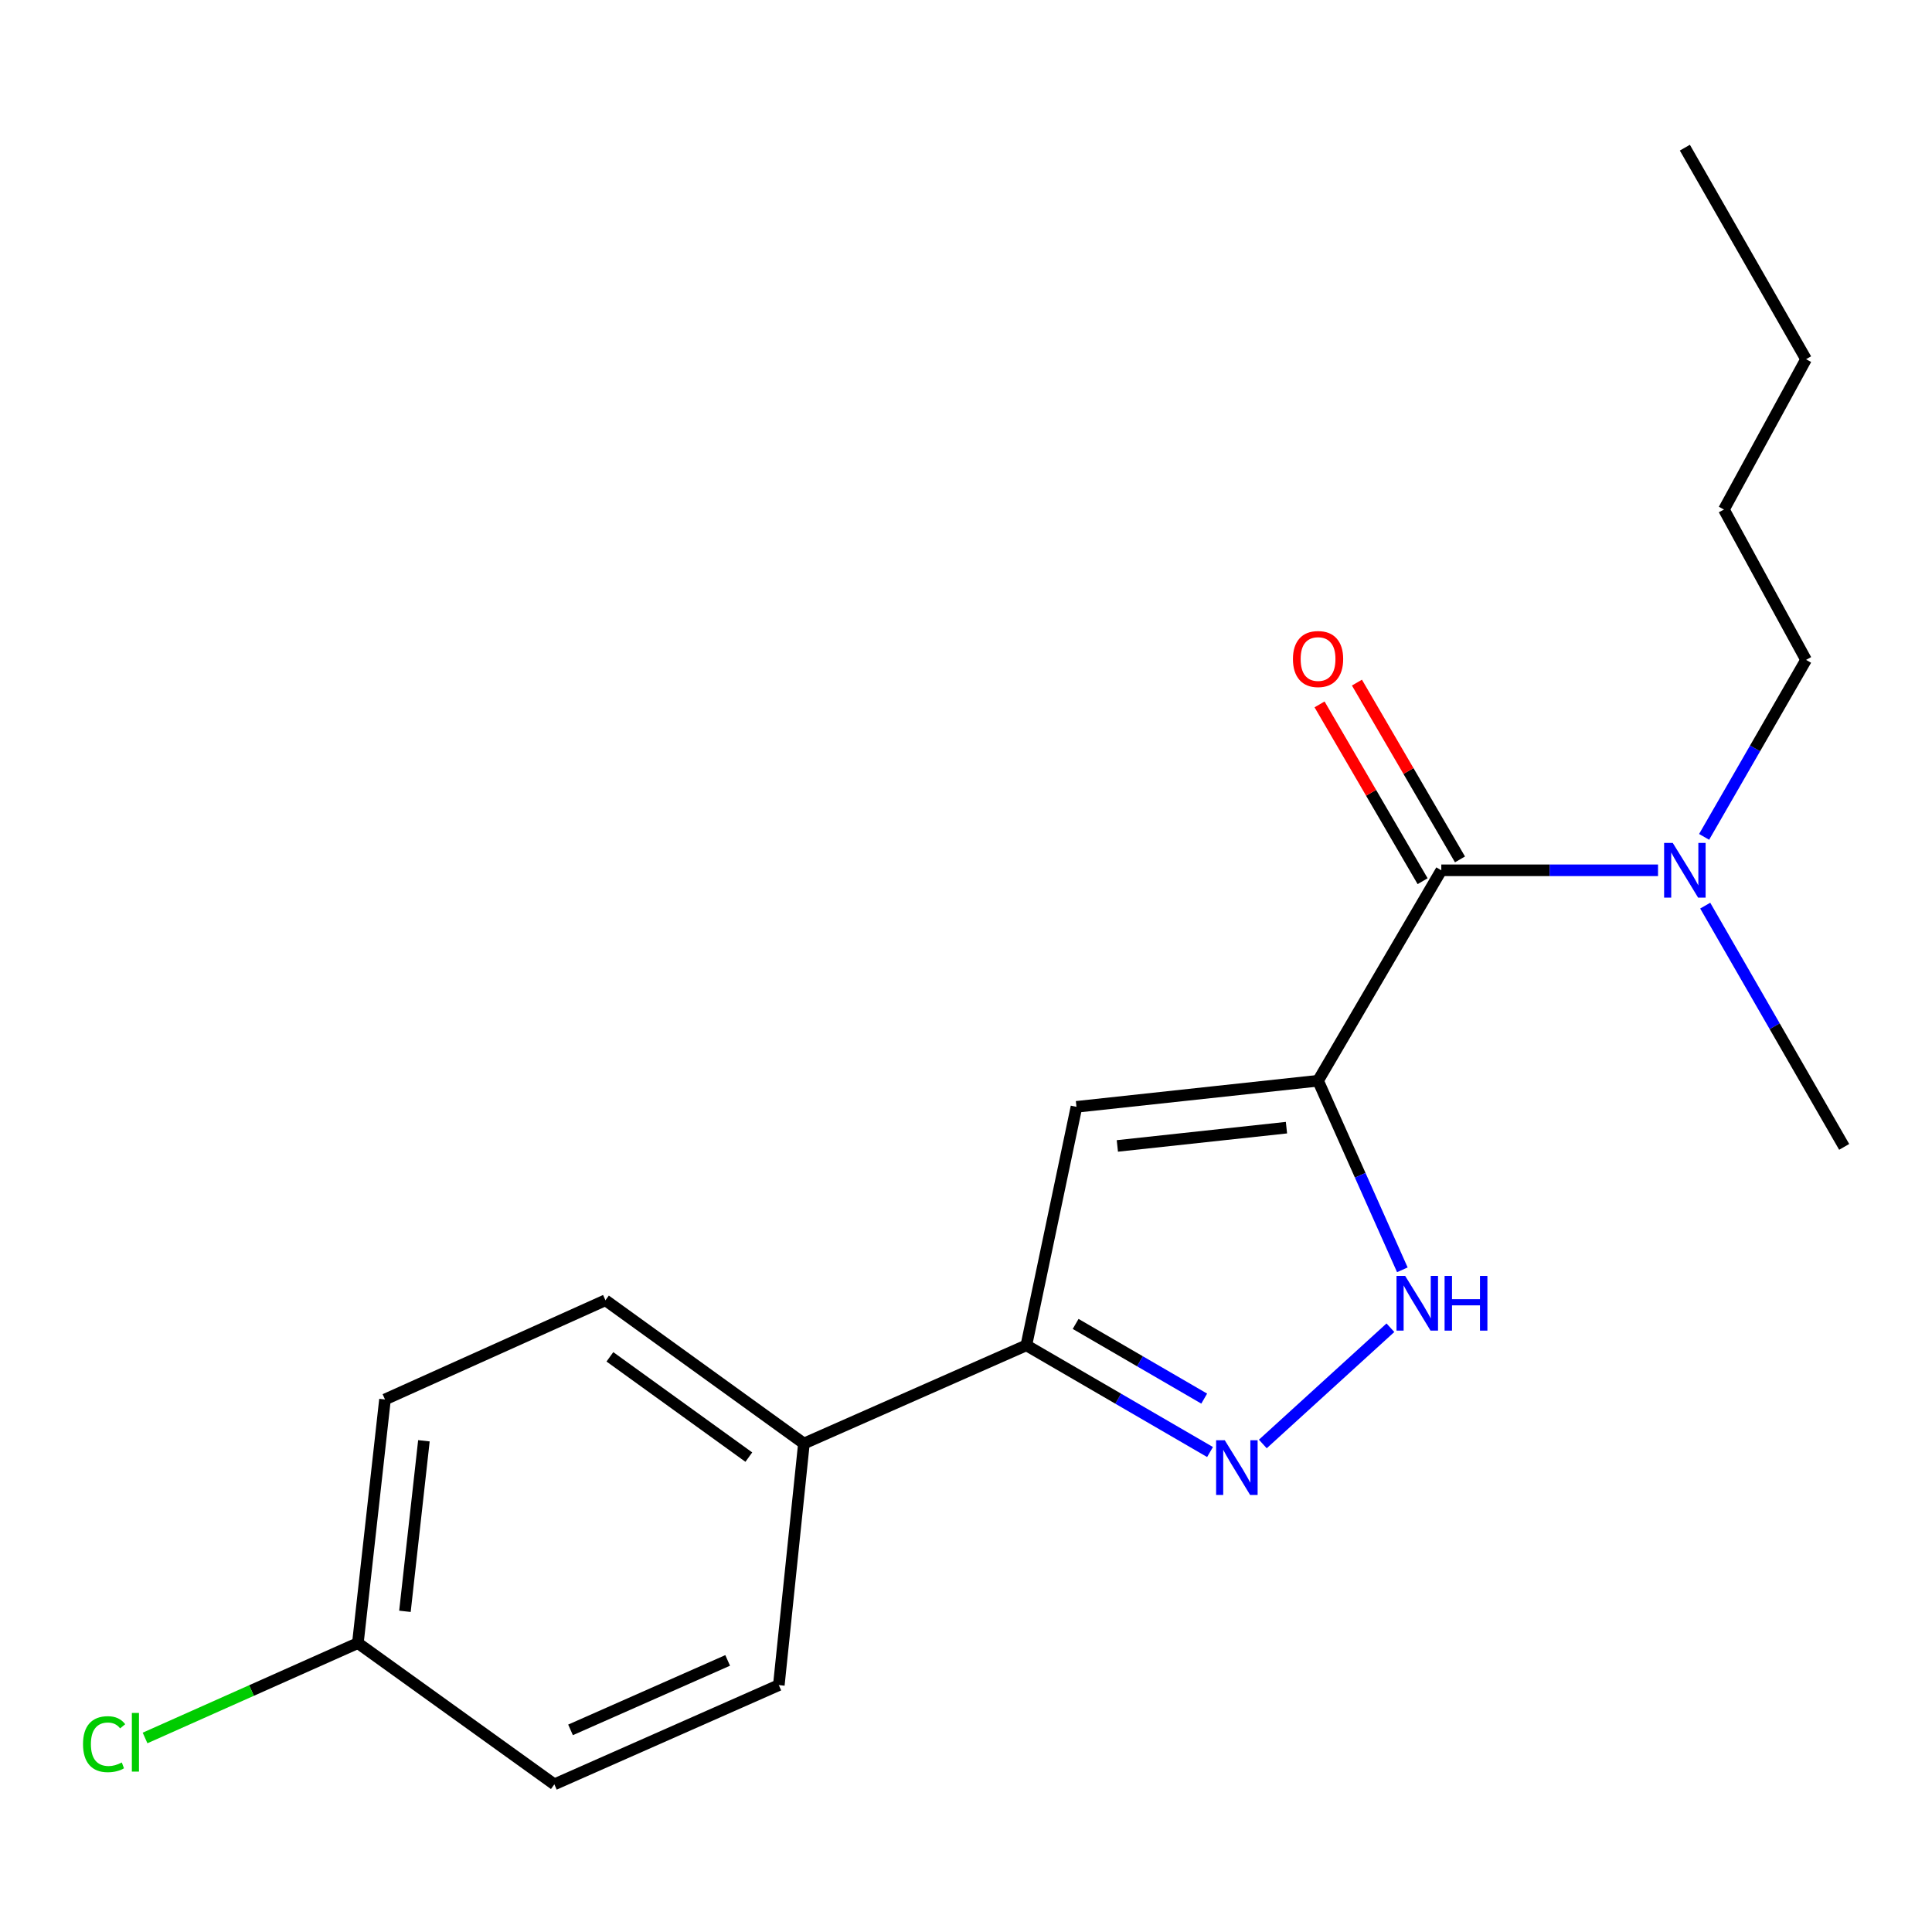<?xml version='1.0' encoding='iso-8859-1'?>
<svg version='1.1' baseProfile='full'
              xmlns='http://www.w3.org/2000/svg'
                      xmlns:rdkit='http://www.rdkit.org/xml'
                      xmlns:xlink='http://www.w3.org/1999/xlink'
                  xml:space='preserve'
width='1000px' height='1000px' viewBox='0 0 1000 1000'>
<!-- END OF HEADER -->
<rect style='opacity:1.0;fill:#FFFFFF;stroke:none' width='1000' height='1000' x='0' y='0'> </rect>
<path class='bond-0' d='M 682.223,559.388 L 557.177,572.898' style='fill:none;fill-rule:evenodd;stroke:#000000;stroke-width:6px;stroke-linecap:butt;stroke-linejoin:miter;stroke-opacity:1' />
<path class='bond-0' d='M 665.871,583.677 L 578.339,593.134' style='fill:none;fill-rule:evenodd;stroke:#000000;stroke-width:6px;stroke-linecap:butt;stroke-linejoin:miter;stroke-opacity:1' />
<path class='bond-1' d='M 682.223,559.388 L 704.04,608.322' style='fill:none;fill-rule:evenodd;stroke:#000000;stroke-width:6px;stroke-linecap:butt;stroke-linejoin:miter;stroke-opacity:1' />
<path class='bond-1' d='M 704.04,608.322 L 725.856,657.257' style='fill:none;fill-rule:evenodd;stroke:#0000FF;stroke-width:6px;stroke-linecap:butt;stroke-linejoin:miter;stroke-opacity:1' />
<path class='bond-3' d='M 682.223,559.388 L 746.015,450.464' style='fill:none;fill-rule:evenodd;stroke:#000000;stroke-width:6px;stroke-linecap:butt;stroke-linejoin:miter;stroke-opacity:1' />
<path class='bond-4' d='M 557.177,572.898 L 531.24,696.339' style='fill:none;fill-rule:evenodd;stroke:#000000;stroke-width:6px;stroke-linecap:butt;stroke-linejoin:miter;stroke-opacity:1' />
<path class='bond-2' d='M 719.677,687.23 L 653.629,747.401' style='fill:none;fill-rule:evenodd;stroke:#0000FF;stroke-width:6px;stroke-linecap:butt;stroke-linejoin:miter;stroke-opacity:1' />
<path class='bond-19' d='M 626.311,751.565 L 578.775,723.952' style='fill:none;fill-rule:evenodd;stroke:#0000FF;stroke-width:6px;stroke-linecap:butt;stroke-linejoin:miter;stroke-opacity:1' />
<path class='bond-19' d='M 578.775,723.952 L 531.24,696.339' style='fill:none;fill-rule:evenodd;stroke:#000000;stroke-width:6px;stroke-linecap:butt;stroke-linejoin:miter;stroke-opacity:1' />
<path class='bond-19' d='M 623.297,723.919 L 590.022,704.59' style='fill:none;fill-rule:evenodd;stroke:#0000FF;stroke-width:6px;stroke-linecap:butt;stroke-linejoin:miter;stroke-opacity:1' />
<path class='bond-19' d='M 590.022,704.59 L 556.748,685.261' style='fill:none;fill-rule:evenodd;stroke:#000000;stroke-width:6px;stroke-linecap:butt;stroke-linejoin:miter;stroke-opacity:1' />
<path class='bond-5' d='M 746.015,450.464 L 802.102,450.464' style='fill:none;fill-rule:evenodd;stroke:#000000;stroke-width:6px;stroke-linecap:butt;stroke-linejoin:miter;stroke-opacity:1' />
<path class='bond-5' d='M 802.102,450.464 L 858.19,450.464' style='fill:none;fill-rule:evenodd;stroke:#0000FF;stroke-width:6px;stroke-linecap:butt;stroke-linejoin:miter;stroke-opacity:1' />
<path class='bond-7' d='M 755.687,444.826 L 729.016,399.072' style='fill:none;fill-rule:evenodd;stroke:#000000;stroke-width:6px;stroke-linecap:butt;stroke-linejoin:miter;stroke-opacity:1' />
<path class='bond-7' d='M 729.016,399.072 L 702.345,353.319' style='fill:none;fill-rule:evenodd;stroke:#FF0000;stroke-width:6px;stroke-linecap:butt;stroke-linejoin:miter;stroke-opacity:1' />
<path class='bond-7' d='M 736.342,456.103 L 709.671,410.349' style='fill:none;fill-rule:evenodd;stroke:#000000;stroke-width:6px;stroke-linecap:butt;stroke-linejoin:miter;stroke-opacity:1' />
<path class='bond-7' d='M 709.671,410.349 L 683,364.595' style='fill:none;fill-rule:evenodd;stroke:#FF0000;stroke-width:6px;stroke-linecap:butt;stroke-linejoin:miter;stroke-opacity:1' />
<path class='bond-6' d='M 531.24,696.339 L 416.108,747.169' style='fill:none;fill-rule:evenodd;stroke:#000000;stroke-width:6px;stroke-linecap:butt;stroke-linejoin:miter;stroke-opacity:1' />
<path class='bond-14' d='M 882.047,433.162 L 908.432,387.357' style='fill:none;fill-rule:evenodd;stroke:#0000FF;stroke-width:6px;stroke-linecap:butt;stroke-linejoin:miter;stroke-opacity:1' />
<path class='bond-14' d='M 908.432,387.357 L 934.816,341.553' style='fill:none;fill-rule:evenodd;stroke:#000000;stroke-width:6px;stroke-linecap:butt;stroke-linejoin:miter;stroke-opacity:1' />
<path class='bond-15' d='M 882.617,468.754 L 918.581,531.189' style='fill:none;fill-rule:evenodd;stroke:#0000FF;stroke-width:6px;stroke-linecap:butt;stroke-linejoin:miter;stroke-opacity:1' />
<path class='bond-15' d='M 918.581,531.189 L 954.545,593.623' style='fill:none;fill-rule:evenodd;stroke:#000000;stroke-width:6px;stroke-linecap:butt;stroke-linejoin:miter;stroke-opacity:1' />
<path class='bond-8' d='M 416.108,747.169 L 313.379,673.015' style='fill:none;fill-rule:evenodd;stroke:#000000;stroke-width:6px;stroke-linecap:butt;stroke-linejoin:miter;stroke-opacity:1' />
<path class='bond-8' d='M 387.593,754.202 L 315.683,702.294' style='fill:none;fill-rule:evenodd;stroke:#000000;stroke-width:6px;stroke-linecap:butt;stroke-linejoin:miter;stroke-opacity:1' />
<path class='bond-9' d='M 416.108,747.169 L 403.121,872.203' style='fill:none;fill-rule:evenodd;stroke:#000000;stroke-width:6px;stroke-linecap:butt;stroke-linejoin:miter;stroke-opacity:1' />
<path class='bond-12' d='M 313.379,673.015 L 199.268,724.354' style='fill:none;fill-rule:evenodd;stroke:#000000;stroke-width:6px;stroke-linecap:butt;stroke-linejoin:miter;stroke-opacity:1' />
<path class='bond-11' d='M 403.121,872.203 L 286.932,923.567' style='fill:none;fill-rule:evenodd;stroke:#000000;stroke-width:6px;stroke-linecap:butt;stroke-linejoin:miter;stroke-opacity:1' />
<path class='bond-11' d='M 376.639,859.427 L 295.306,895.383' style='fill:none;fill-rule:evenodd;stroke:#000000;stroke-width:6px;stroke-linecap:butt;stroke-linejoin:miter;stroke-opacity:1' />
<path class='bond-10' d='M 185.235,850.458 L 286.932,923.567' style='fill:none;fill-rule:evenodd;stroke:#000000;stroke-width:6px;stroke-linecap:butt;stroke-linejoin:miter;stroke-opacity:1' />
<path class='bond-13' d='M 185.235,850.458 L 130.159,875.015' style='fill:none;fill-rule:evenodd;stroke:#000000;stroke-width:6px;stroke-linecap:butt;stroke-linejoin:miter;stroke-opacity:1' />
<path class='bond-13' d='M 130.159,875.015 L 75.083,899.572' style='fill:none;fill-rule:evenodd;stroke:#00CC00;stroke-width:6px;stroke-linecap:butt;stroke-linejoin:miter;stroke-opacity:1' />
<path class='bond-20' d='M 185.235,850.458 L 199.268,724.354' style='fill:none;fill-rule:evenodd;stroke:#000000;stroke-width:6px;stroke-linecap:butt;stroke-linejoin:miter;stroke-opacity:1' />
<path class='bond-20' d='M 209.595,834.019 L 219.417,745.746' style='fill:none;fill-rule:evenodd;stroke:#000000;stroke-width:6px;stroke-linecap:butt;stroke-linejoin:miter;stroke-opacity:1' />
<path class='bond-16' d='M 934.816,341.553 L 892.296,263.728' style='fill:none;fill-rule:evenodd;stroke:#000000;stroke-width:6px;stroke-linecap:butt;stroke-linejoin:miter;stroke-opacity:1' />
<path class='bond-17' d='M 892.296,263.728 L 934.816,185.917' style='fill:none;fill-rule:evenodd;stroke:#000000;stroke-width:6px;stroke-linecap:butt;stroke-linejoin:miter;stroke-opacity:1' />
<path class='bond-18' d='M 934.816,185.917 L 872.081,76.433' style='fill:none;fill-rule:evenodd;stroke:#000000;stroke-width:6px;stroke-linecap:butt;stroke-linejoin:miter;stroke-opacity:1' />
<path  class='atom-2' d='M 727.315 660.41
L 736.595 675.41
Q 737.515 676.89, 738.995 679.57
Q 740.475 682.25, 740.555 682.41
L 740.555 660.41
L 744.315 660.41
L 744.315 688.73
L 740.435 688.73
L 730.475 672.33
Q 729.315 670.41, 728.075 668.21
Q 726.875 666.01, 726.515 665.33
L 726.515 688.73
L 722.835 688.73
L 722.835 660.41
L 727.315 660.41
' fill='#0000FF'/>
<path  class='atom-2' d='M 747.715 660.41
L 751.555 660.41
L 751.555 672.45
L 766.035 672.45
L 766.035 660.41
L 769.875 660.41
L 769.875 688.73
L 766.035 688.73
L 766.035 675.65
L 751.555 675.65
L 751.555 688.73
L 747.715 688.73
L 747.715 660.41
' fill='#0000FF'/>
<path  class='atom-3' d='M 633.941 745.474
L 643.221 760.474
Q 644.141 761.954, 645.621 764.634
Q 647.101 767.314, 647.181 767.474
L 647.181 745.474
L 650.941 745.474
L 650.941 773.794
L 647.061 773.794
L 637.101 757.394
Q 635.941 755.474, 634.701 753.274
Q 633.501 751.074, 633.141 750.394
L 633.141 773.794
L 629.461 773.794
L 629.461 745.474
L 633.941 745.474
' fill='#0000FF'/>
<path  class='atom-6' d='M 865.821 436.304
L 875.101 451.304
Q 876.021 452.784, 877.501 455.464
Q 878.981 458.144, 879.061 458.304
L 879.061 436.304
L 882.821 436.304
L 882.821 464.624
L 878.941 464.624
L 868.981 448.224
Q 867.821 446.304, 866.581 444.104
Q 865.381 441.904, 865.021 441.224
L 865.021 464.624
L 861.341 464.624
L 861.341 436.304
L 865.821 436.304
' fill='#0000FF'/>
<path  class='atom-8' d='M 669.223 341.11
Q 669.223 334.31, 672.583 330.51
Q 675.943 326.71, 682.223 326.71
Q 688.503 326.71, 691.863 330.51
Q 695.223 334.31, 695.223 341.11
Q 695.223 347.99, 691.823 351.91
Q 688.423 355.79, 682.223 355.79
Q 675.983 355.79, 672.583 351.91
Q 669.223 348.03, 669.223 341.11
M 682.223 352.59
Q 686.543 352.59, 688.863 349.71
Q 691.223 346.79, 691.223 341.11
Q 691.223 335.55, 688.863 332.75
Q 686.543 329.91, 682.223 329.91
Q 677.903 329.91, 675.543 332.71
Q 673.223 335.51, 673.223 341.11
Q 673.223 346.83, 675.543 349.71
Q 677.903 352.59, 682.223 352.59
' fill='#FF0000'/>
<path  class='atom-14' d='M 42.971 902.777
Q 42.971 895.737, 46.251 892.057
Q 49.571 888.337, 55.851 888.337
Q 61.691 888.337, 64.811 892.457
L 62.171 894.617
Q 59.891 891.617, 55.851 891.617
Q 51.571 891.617, 49.291 894.497
Q 47.051 897.337, 47.051 902.777
Q 47.051 908.377, 49.371 911.257
Q 51.731 914.137, 56.291 914.137
Q 59.411 914.137, 63.051 912.257
L 64.171 915.257
Q 62.691 916.217, 60.451 916.777
Q 58.211 917.337, 55.731 917.337
Q 49.571 917.337, 46.251 913.577
Q 42.971 909.817, 42.971 902.777
' fill='#00CC00'/>
<path  class='atom-14' d='M 68.251 886.617
L 71.931 886.617
L 71.931 916.977
L 68.251 916.977
L 68.251 886.617
' fill='#00CC00'/>
</svg>
